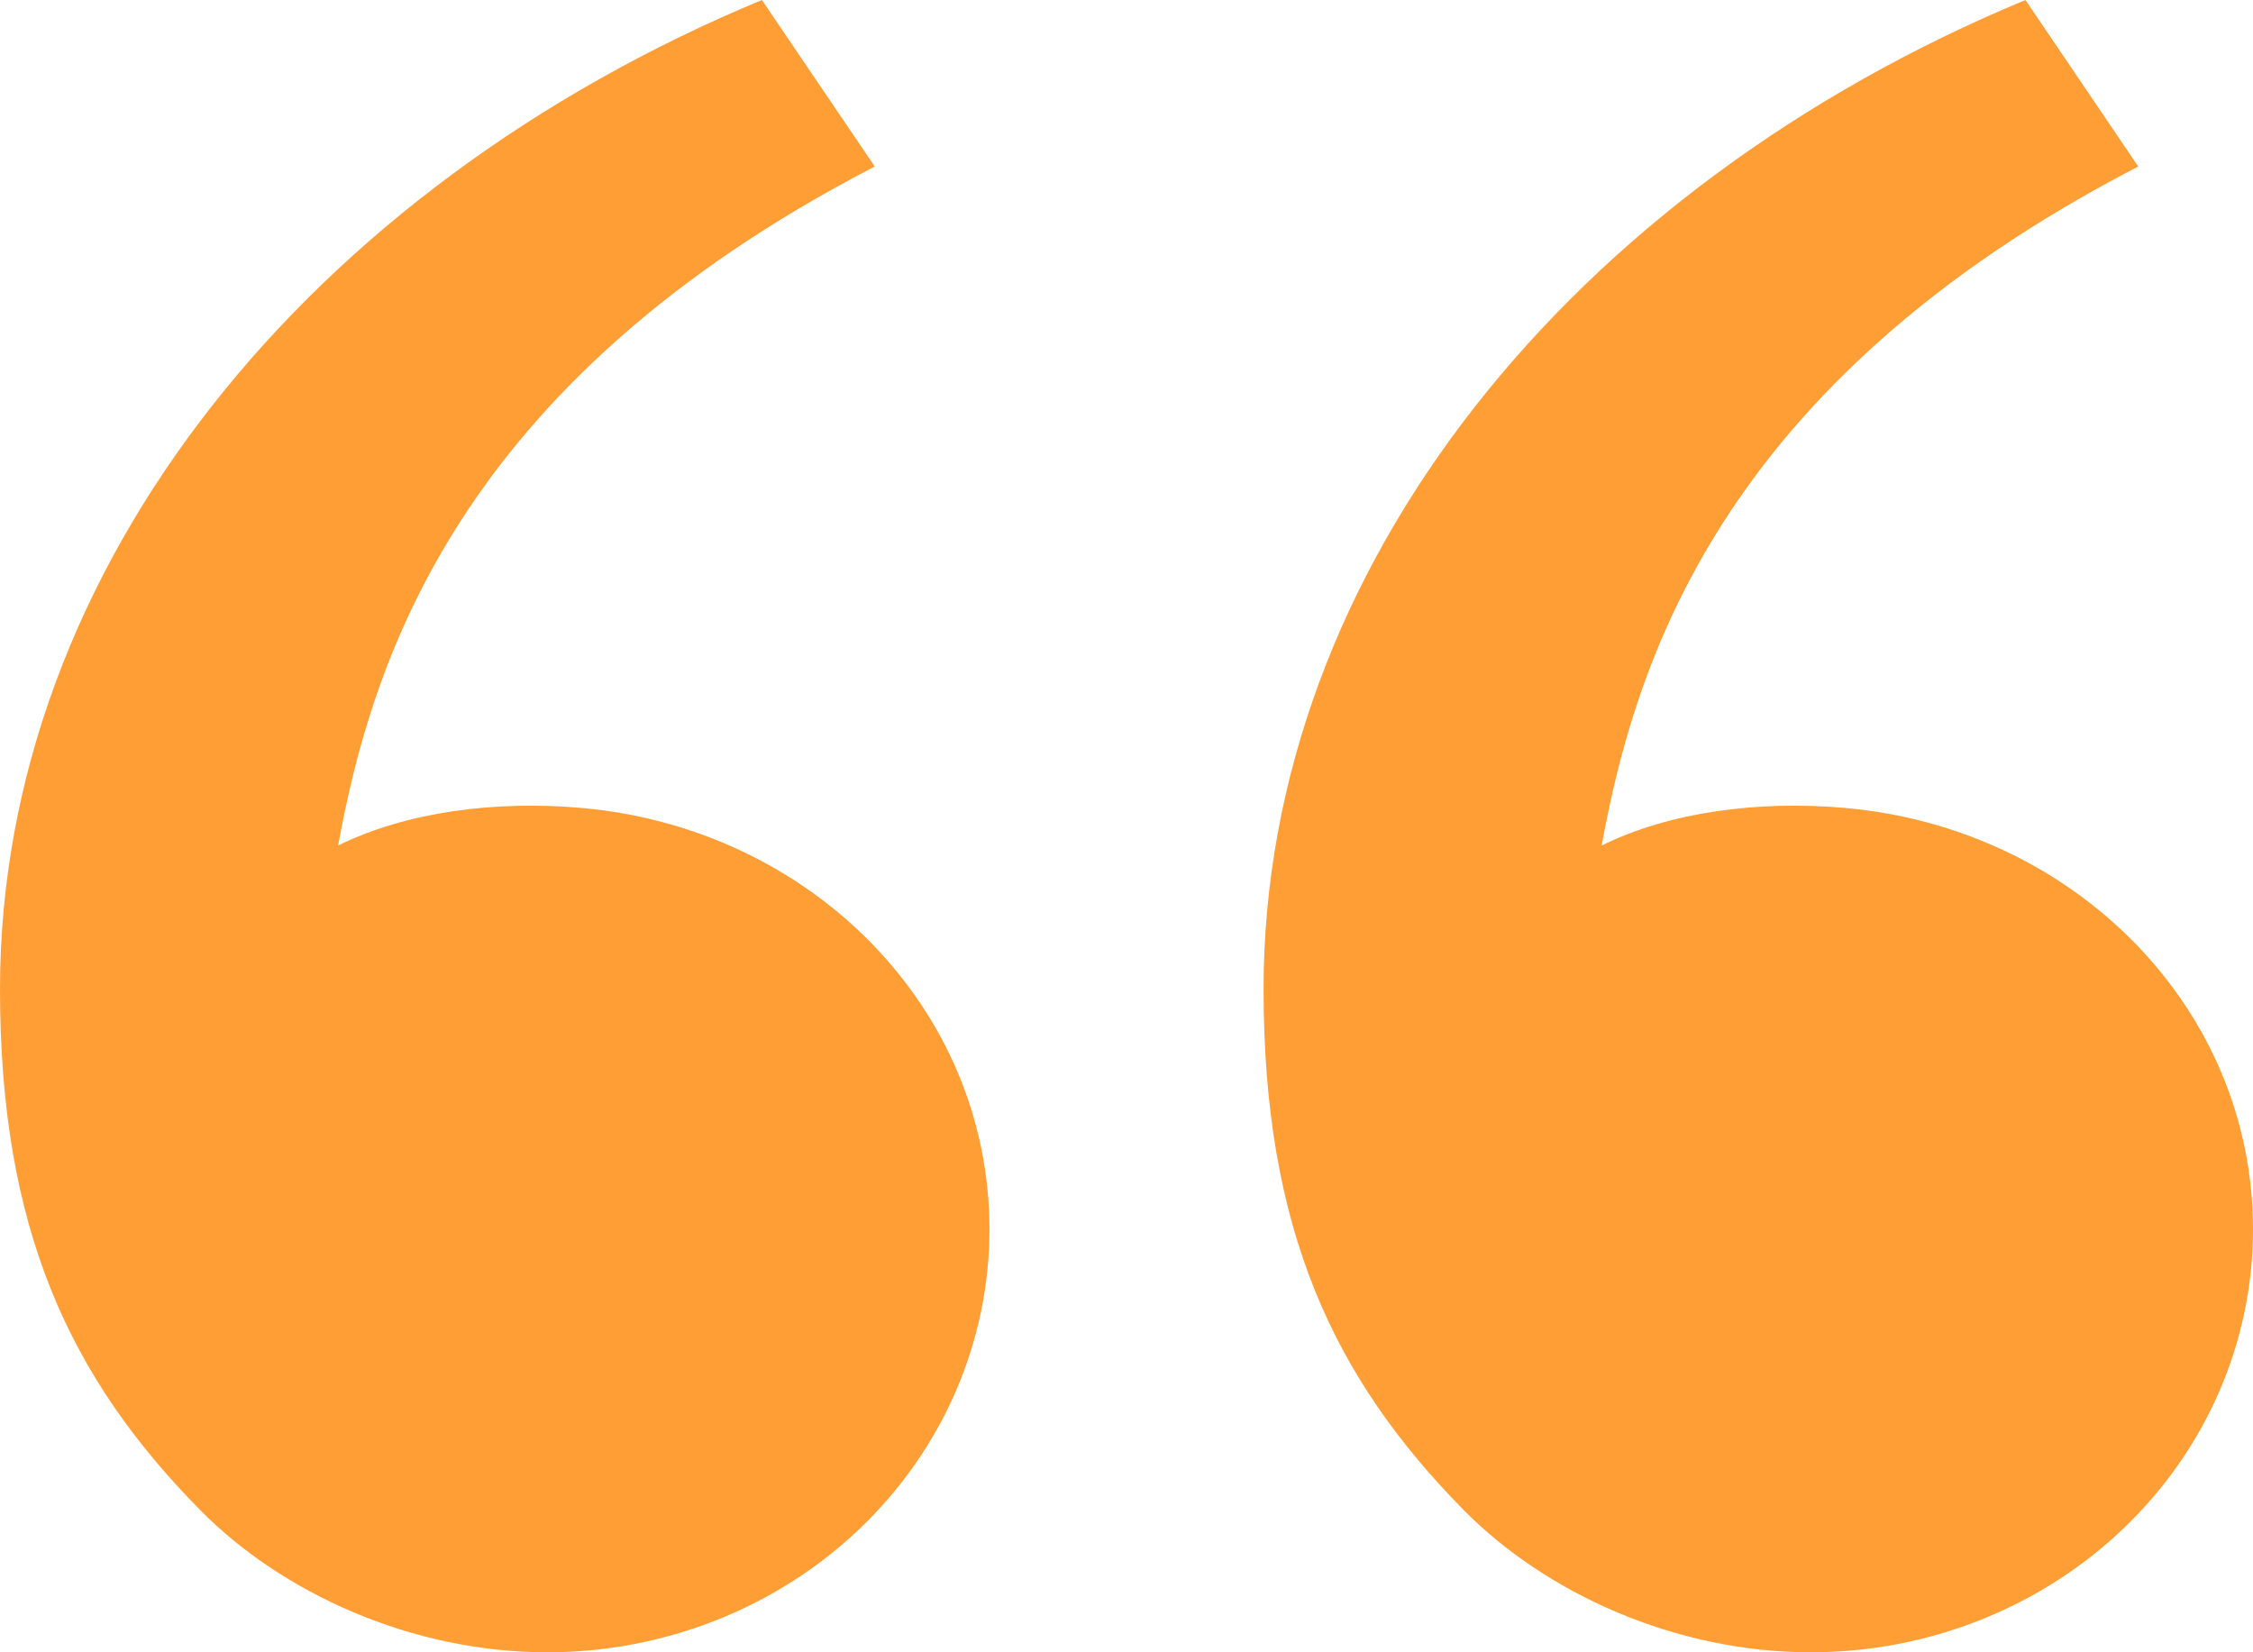 <?xml version="1.0" encoding="UTF-8"?> <svg xmlns="http://www.w3.org/2000/svg" width="30" height="22" viewBox="0 0 30 22" fill="none"><path d="M2.663 20.104C0.93 18.344 0 16.37 0 13.171C0 7.541 4.134 2.495 10.145 0L11.648 2.217C6.037 5.118 4.94 8.884 4.502 11.258C5.406 10.811 6.589 10.655 7.748 10.758C10.783 11.027 13.175 13.409 13.175 16.37C13.175 17.863 12.555 19.295 11.451 20.351C10.346 21.407 8.849 22 7.287 22C5.481 22 3.755 21.212 2.663 20.104ZM19.488 20.104C17.755 18.344 16.825 16.37 16.825 13.171C16.825 7.541 20.958 2.495 26.97 0L28.472 2.217C22.861 5.118 21.764 8.884 21.327 11.258C22.23 10.811 23.413 10.655 24.572 10.758C27.608 11.027 30 13.409 30 16.37C30 17.863 29.38 19.295 28.275 20.351C27.171 21.407 25.673 22 24.111 22C22.306 22 20.58 21.212 19.488 20.104Z" fill="#FF9E34"></path></svg> 